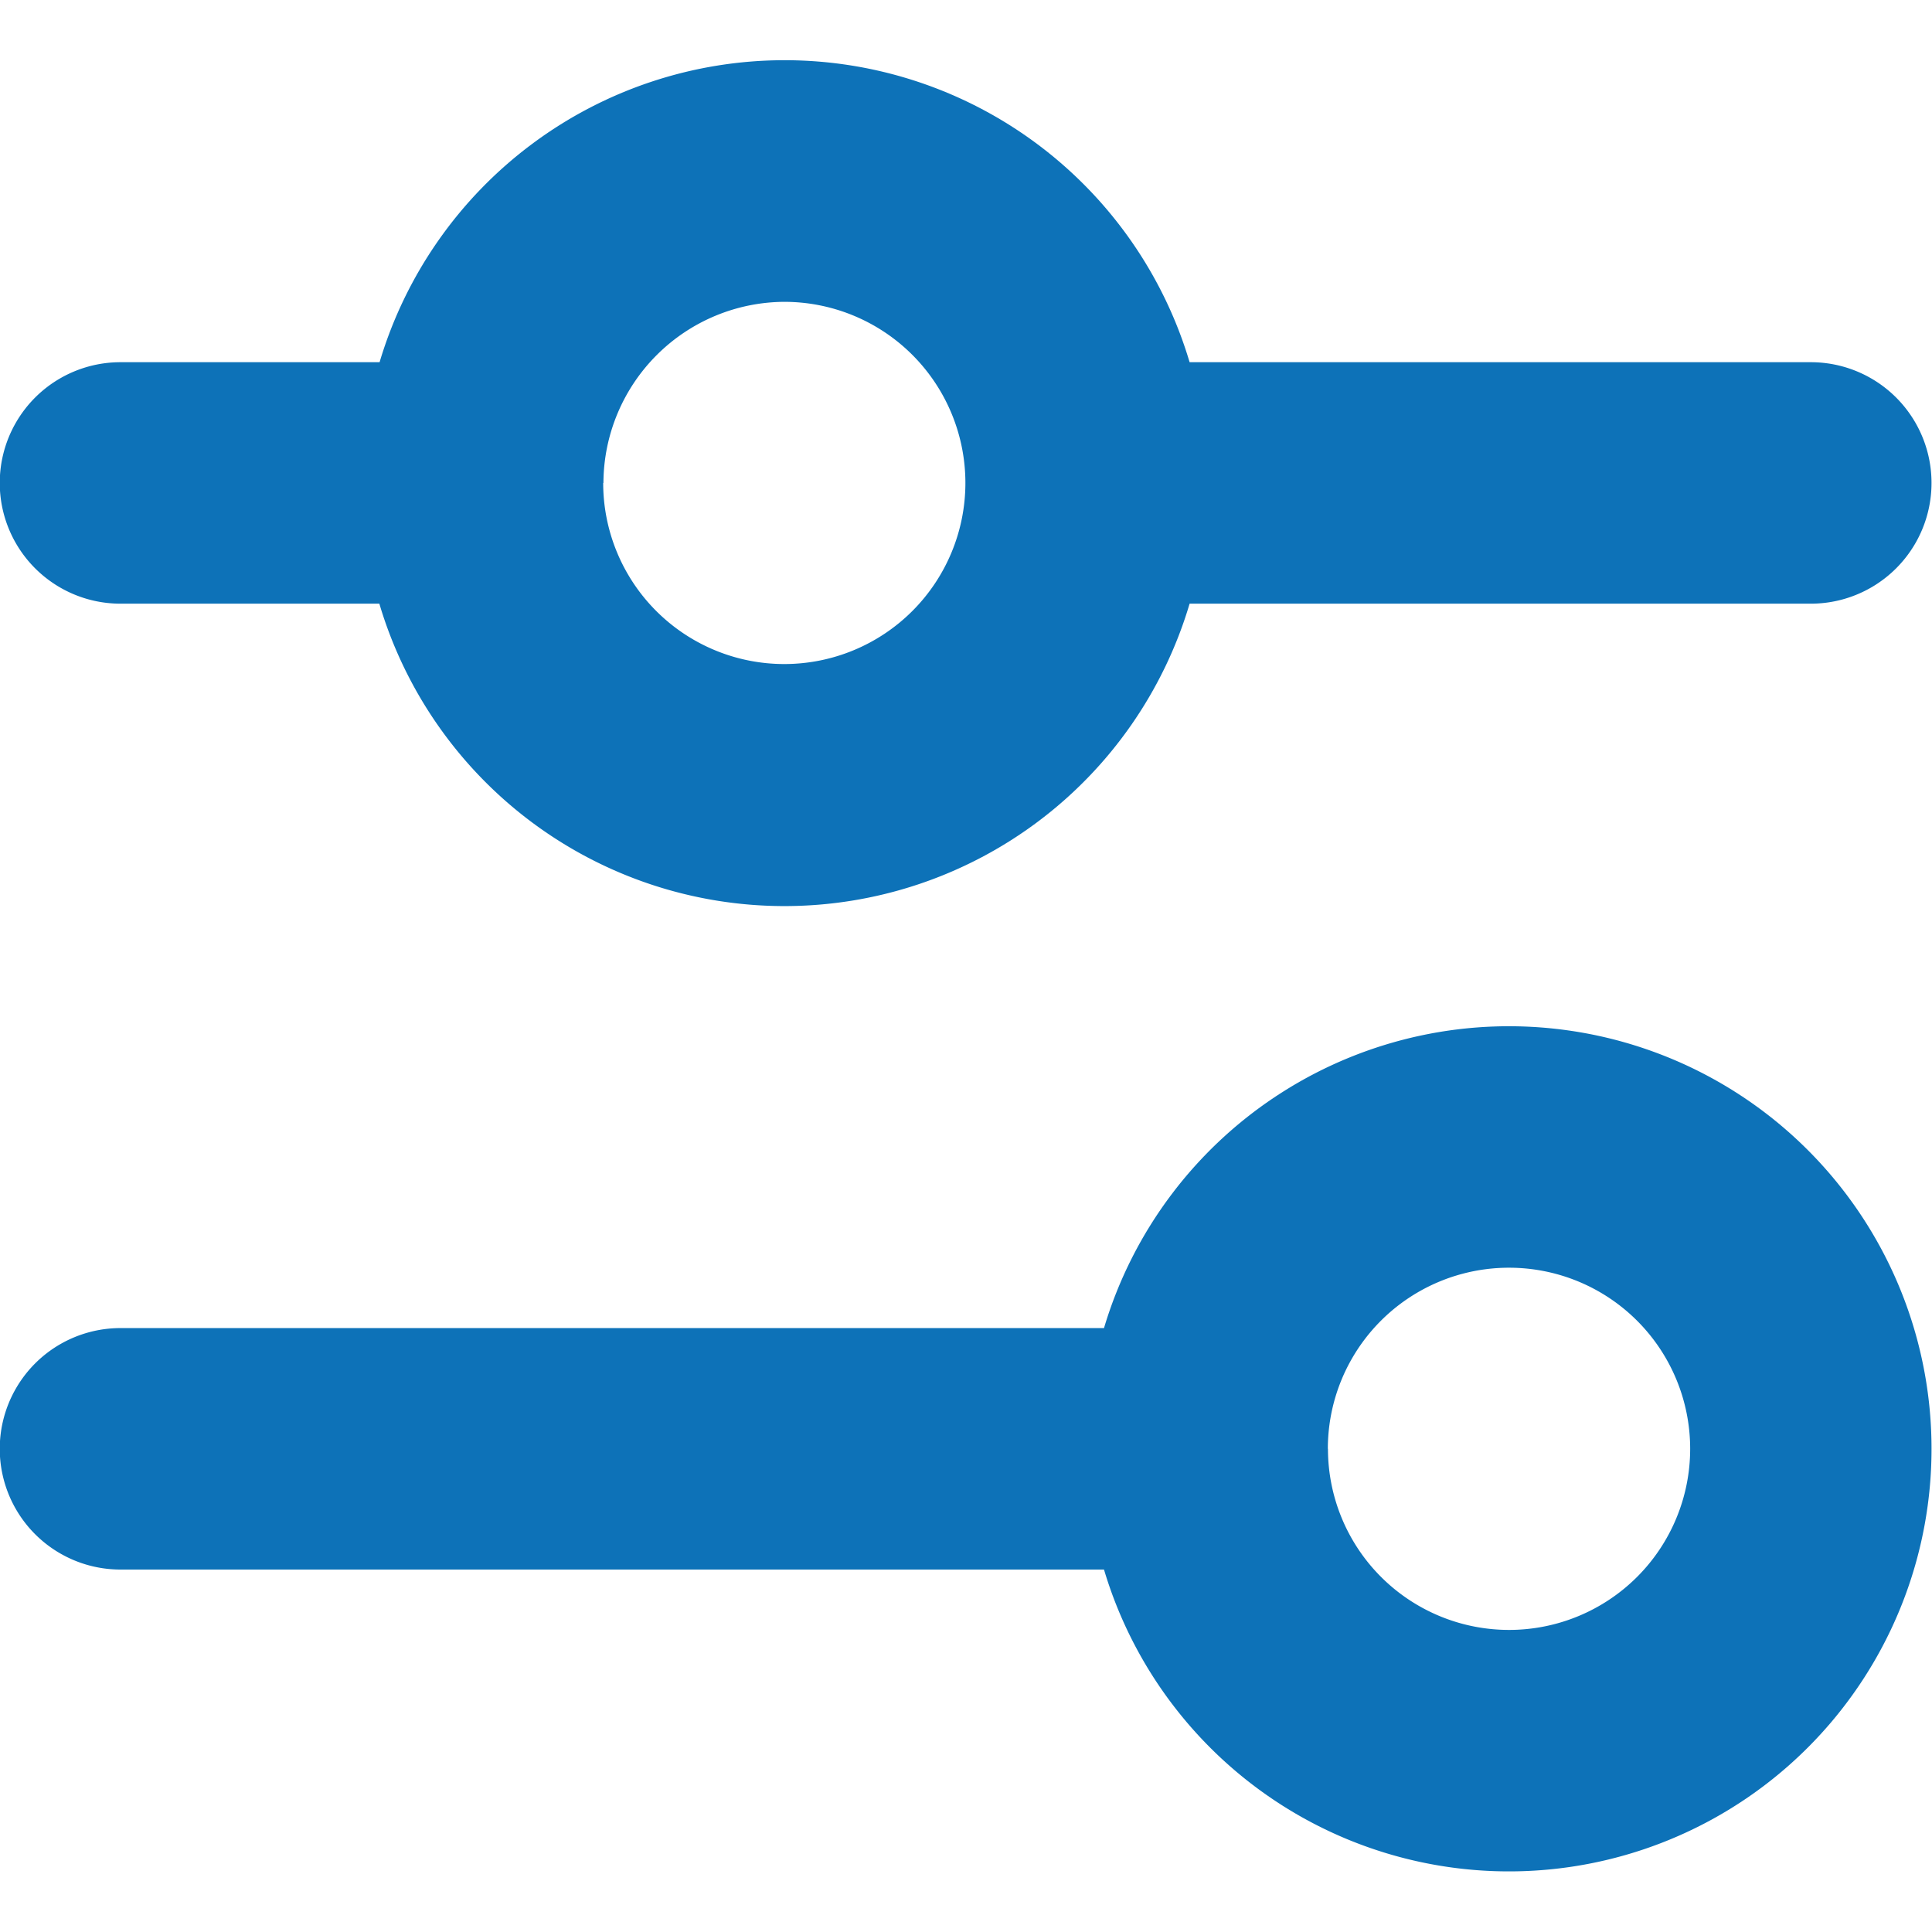 <svg xmlns="http://www.w3.org/2000/svg" width="16.002" height="16" viewBox="0 0 16.002 16"><rect width="16" height="16" transform="translate(0.002)" opacity="0"/><path d="M17261.146,18184.5H17253a1,1,0,0,1,0-2h8.146a3.5,3.5,0,1,1,0,2Zm1.855-1a1.5,1.5,0,1,0,1.5-1.5A1.5,1.5,0,0,0,17263,18183.5Zm-7.857-7H17253a1,1,0,0,1,0-2h2.146a3.5,3.5,0,0,1,6.709,0H17267a1,1,0,1,1,0,2h-5.145a3.5,3.5,0,0,1-6.711,0Zm1.854-1a1.5,1.5,0,1,0,1.5-1.5A1.506,1.506,0,0,0,17257,18175.5Z" transform="translate(-17252.002 -18171.5)" fill="#0d72b8"/></svg>